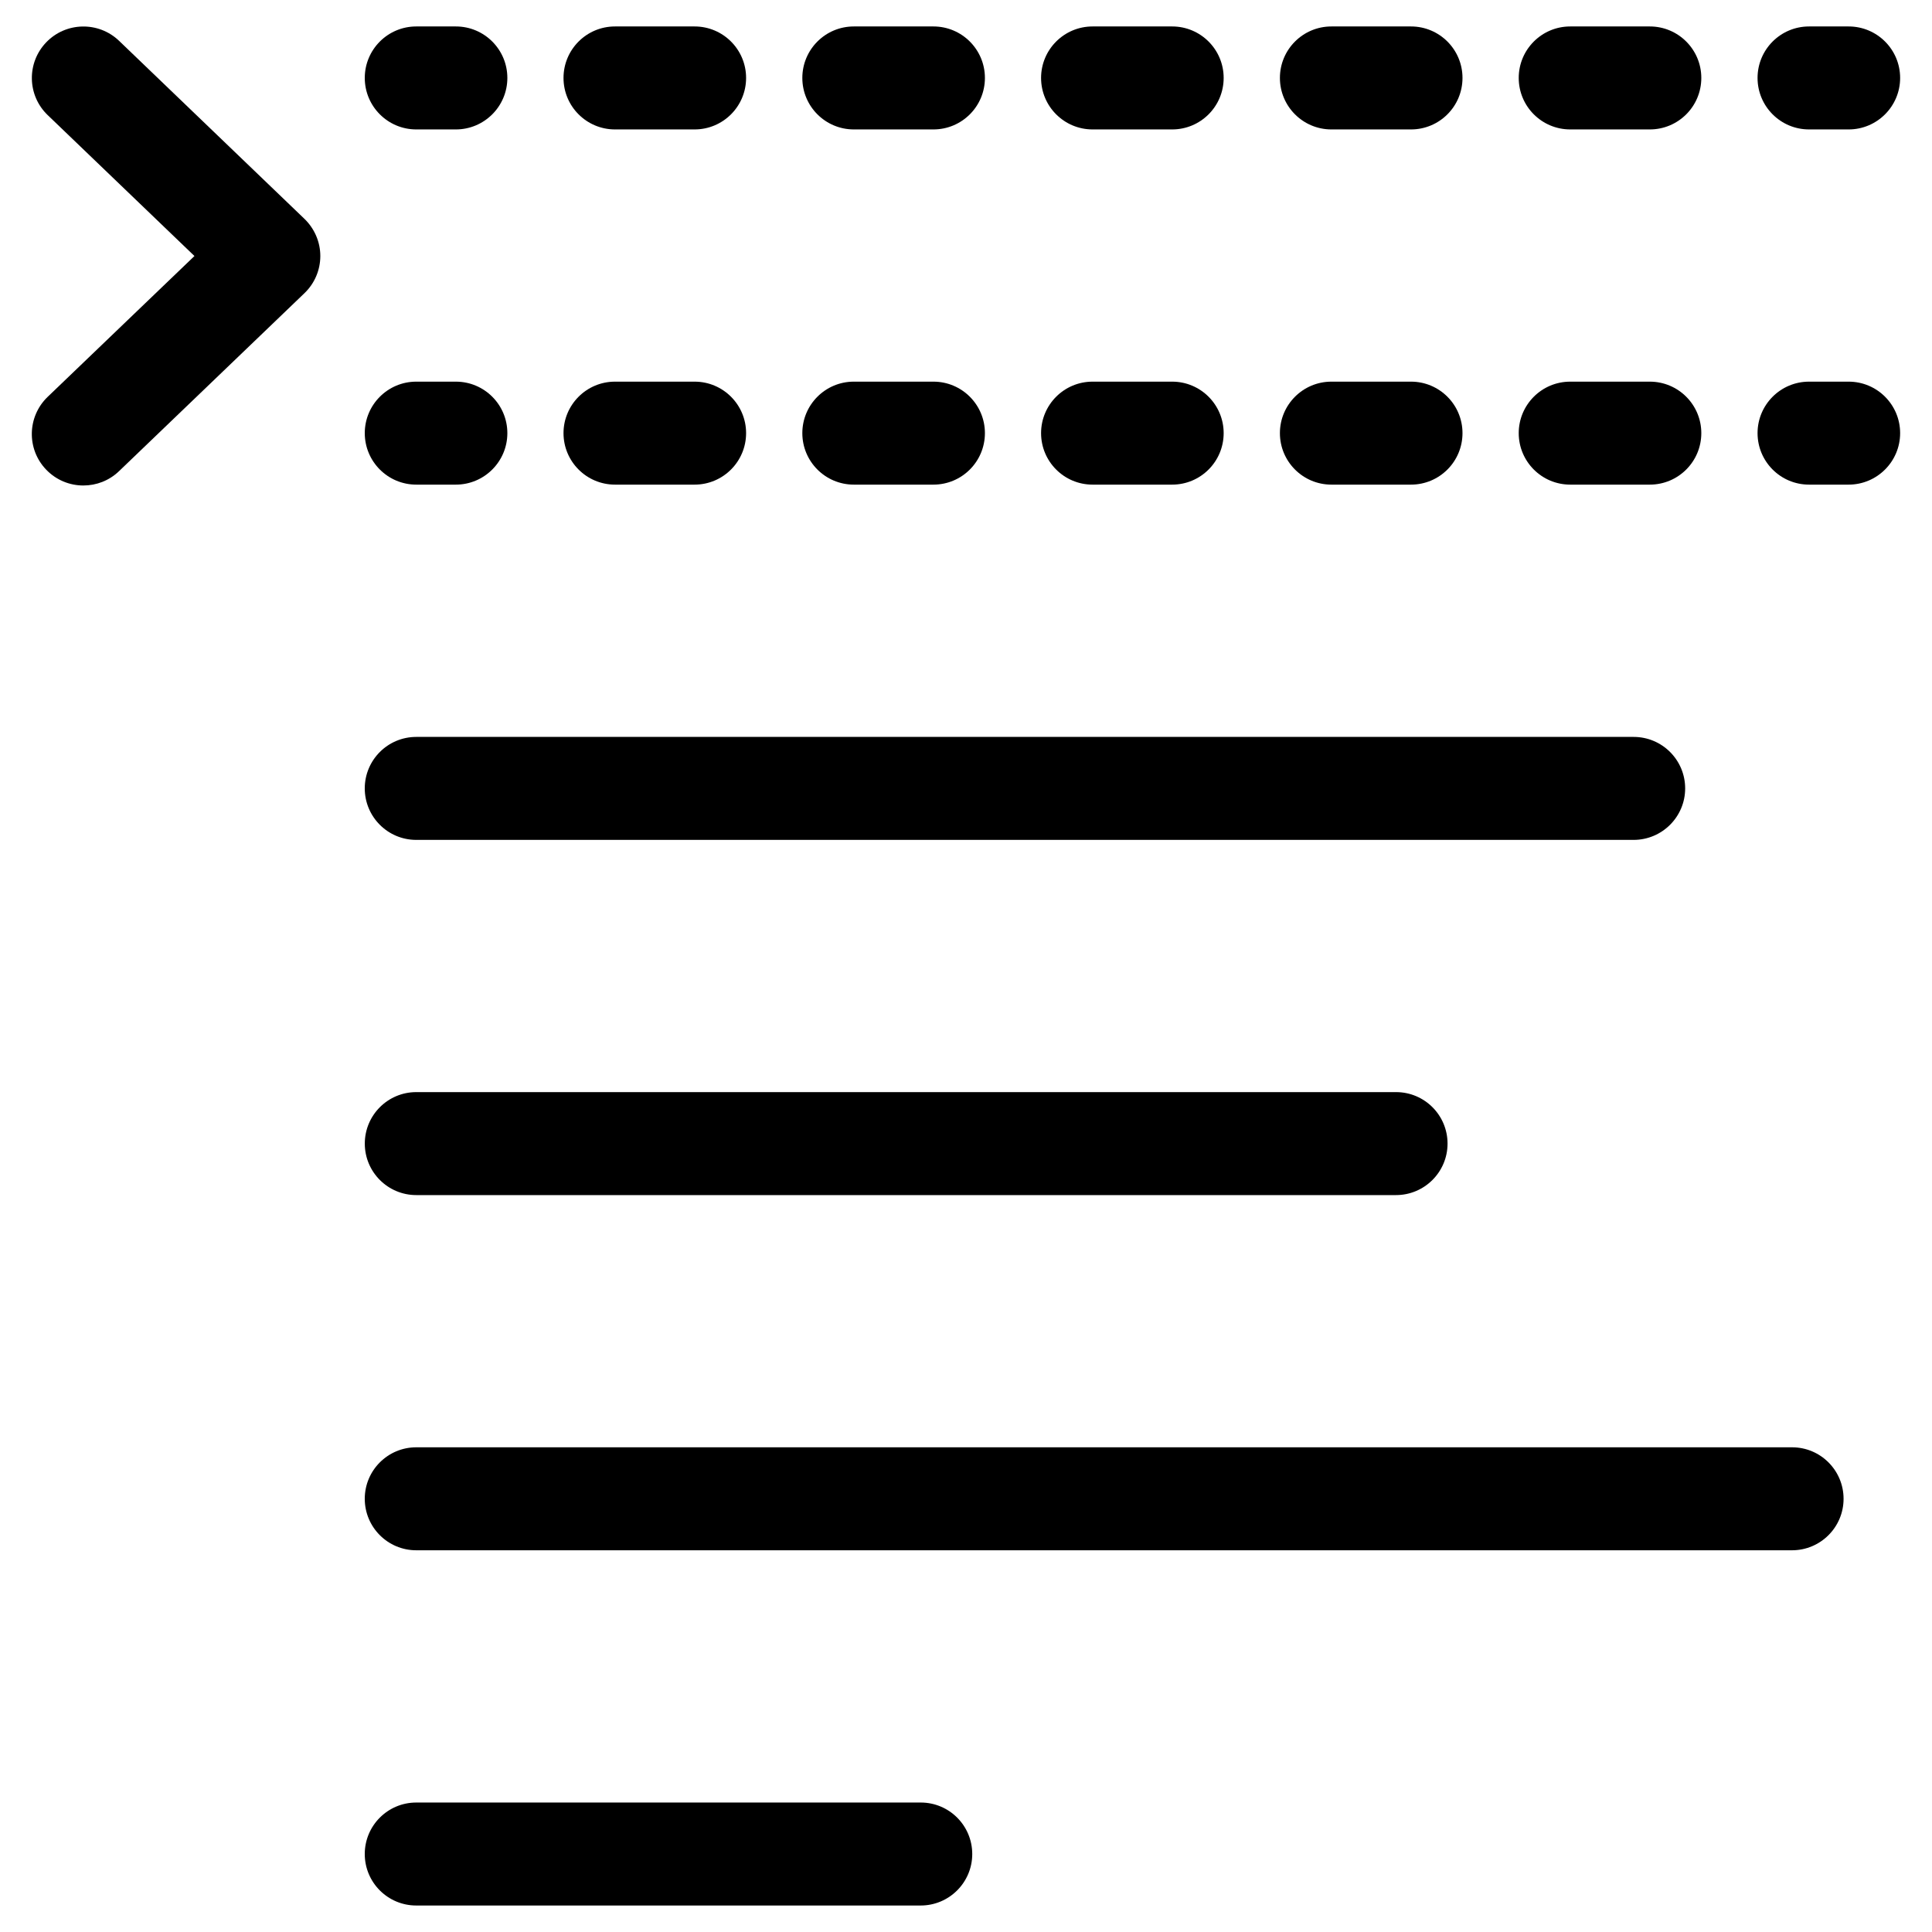 <?xml version="1.0" encoding="UTF-8"?>
<!-- Uploaded to: ICON Repo, www.iconrepo.com, Generator: ICON Repo Mixer Tools -->
<svg fill="#000000" width="800px" height="800px" version="1.1" viewBox="144 144 512 512" xmlns="http://www.w3.org/2000/svg">
 <g>
  <path d="m264.81 272.43h-10.496c-7.535 0-13.645-6.109-13.645-13.645s6.109-13.645 13.645-13.645h10.496c7.535 0 13.645 6.109 13.645 13.645s-6.129 13.645-13.645 13.645z"/>
  <path d="m581.22 272.43h-21.098c-7.535 0-13.645-6.109-13.645-13.645s6.109-13.645 13.645-13.645h21.098c7.535 0 13.645 6.109 13.645 13.645s-6.109 13.645-13.645 13.645zm-63.289 0h-21.098c-7.535 0-13.645-6.109-13.645-13.645s6.109-13.645 13.645-13.645h21.098c7.535 0 13.645 6.109 13.645 13.645s-6.109 13.645-13.645 13.645zm-63.293 0h-21.098c-7.535 0-13.645-6.109-13.645-13.645s6.109-13.645 13.645-13.645h21.098c7.535 0 13.645 6.109 13.645 13.645s-6.109 13.645-13.645 13.645zm-63.27 0h-21.098c-7.535 0-13.645-6.109-13.645-13.645s6.109-13.645 13.645-13.645h21.098c7.535 0 13.645 6.109 13.645 13.645s-6.109 13.645-13.645 13.645zm-63.293 0h-21.094c-7.535 0-13.645-6.109-13.645-13.645s6.109-13.645 13.645-13.645h21.098c7.535 0 13.645 6.109 13.645 13.645-0.004 7.535-6.109 13.645-13.648 13.645z"/>
  <path d="m633.91 272.43h-10.496c-7.535 0-13.645-6.109-13.645-13.645s6.109-13.645 13.645-13.645h10.496c7.535 0 13.645 6.109 13.645 13.645s-6.129 13.645-13.645 13.645z"/>
  <path d="m264.81 178.3h-10.496c-7.535 0-13.645-6.109-13.645-13.645s6.109-13.645 13.645-13.645h10.496c7.535 0 13.645 6.109 13.645 13.645s-6.129 13.645-13.645 13.645z"/>
  <path d="m581.22 178.3h-21.098c-7.535 0-13.645-6.109-13.645-13.645s6.109-13.645 13.645-13.645h21.098c7.535 0 13.645 6.109 13.645 13.645s-6.109 13.645-13.645 13.645zm-63.289 0h-21.098c-7.535 0-13.645-6.109-13.645-13.645s6.109-13.645 13.645-13.645h21.098c7.535 0 13.645 6.109 13.645 13.645s-6.109 13.645-13.645 13.645zm-63.293 0h-21.098c-7.535 0-13.645-6.109-13.645-13.645s6.109-13.645 13.645-13.645h21.098c7.535 0 13.645 6.109 13.645 13.645s-6.109 13.645-13.645 13.645zm-63.27 0h-21.098c-7.535 0-13.645-6.109-13.645-13.645s6.109-13.645 13.645-13.645h21.098c7.535 0 13.645 6.109 13.645 13.645s-6.109 13.645-13.645 13.645zm-63.293 0h-21.094c-7.535 0-13.645-6.109-13.645-13.645s6.109-13.645 13.645-13.645h21.098c7.535 0 13.645 6.109 13.645 13.645-0.004 7.535-6.109 13.645-13.648 13.645z"/>
  <path d="m633.91 178.3h-10.496c-7.535 0-13.645-6.109-13.645-13.645s6.109-13.645 13.645-13.645h10.496c7.535 0 13.645 6.109 13.645 13.645s-6.129 13.645-13.645 13.645z"/>
  <path d="m576.92 366.58h-322.61c-7.535 0-13.645-6.109-13.645-13.645s6.109-13.645 13.645-13.645h322.63c7.535 0 13.645 6.109 13.645 13.645s-6.129 13.645-13.668 13.645z"/>
  <path d="m513.95 460.71h-259.63c-7.535 0-13.645-6.109-13.645-13.645s6.109-13.645 13.645-13.645h259.65c7.535 0 13.645 6.109 13.645 13.645s-6.129 13.645-13.664 13.645z"/>
  <path d="m618.9 554.84h-364.59c-7.535 0-13.645-6.109-13.645-13.645s6.109-13.645 13.645-13.645h364.61c7.535 0 13.645 6.109 13.645 13.645 0.004 7.535-6.125 13.645-13.664 13.645z"/>
  <path d="m387.99 648.98h-133.68c-7.535 0-13.645-6.109-13.645-13.645s6.109-13.645 13.645-13.645h133.7c7.535 0 13.645 6.109 13.645 13.645s-6.129 13.645-13.664 13.645z"/>
  <path d="m166.08 272.66c-3.59 0-7.16-1.406-9.844-4.199-5.227-5.438-5.039-14.066 0.398-19.293l38.898-37.32-38.898-37.348c-5.438-5.227-5.606-13.852-0.379-19.289 5.207-5.418 13.855-5.606 19.293-0.398l49.141 47.191c2.664 2.582 4.199 6.129 4.199 9.844s-1.512 7.262-4.199 9.844l-49.141 47.168c-2.644 2.543-6.047 3.801-9.469 3.801z"/>
 </g>
</svg>